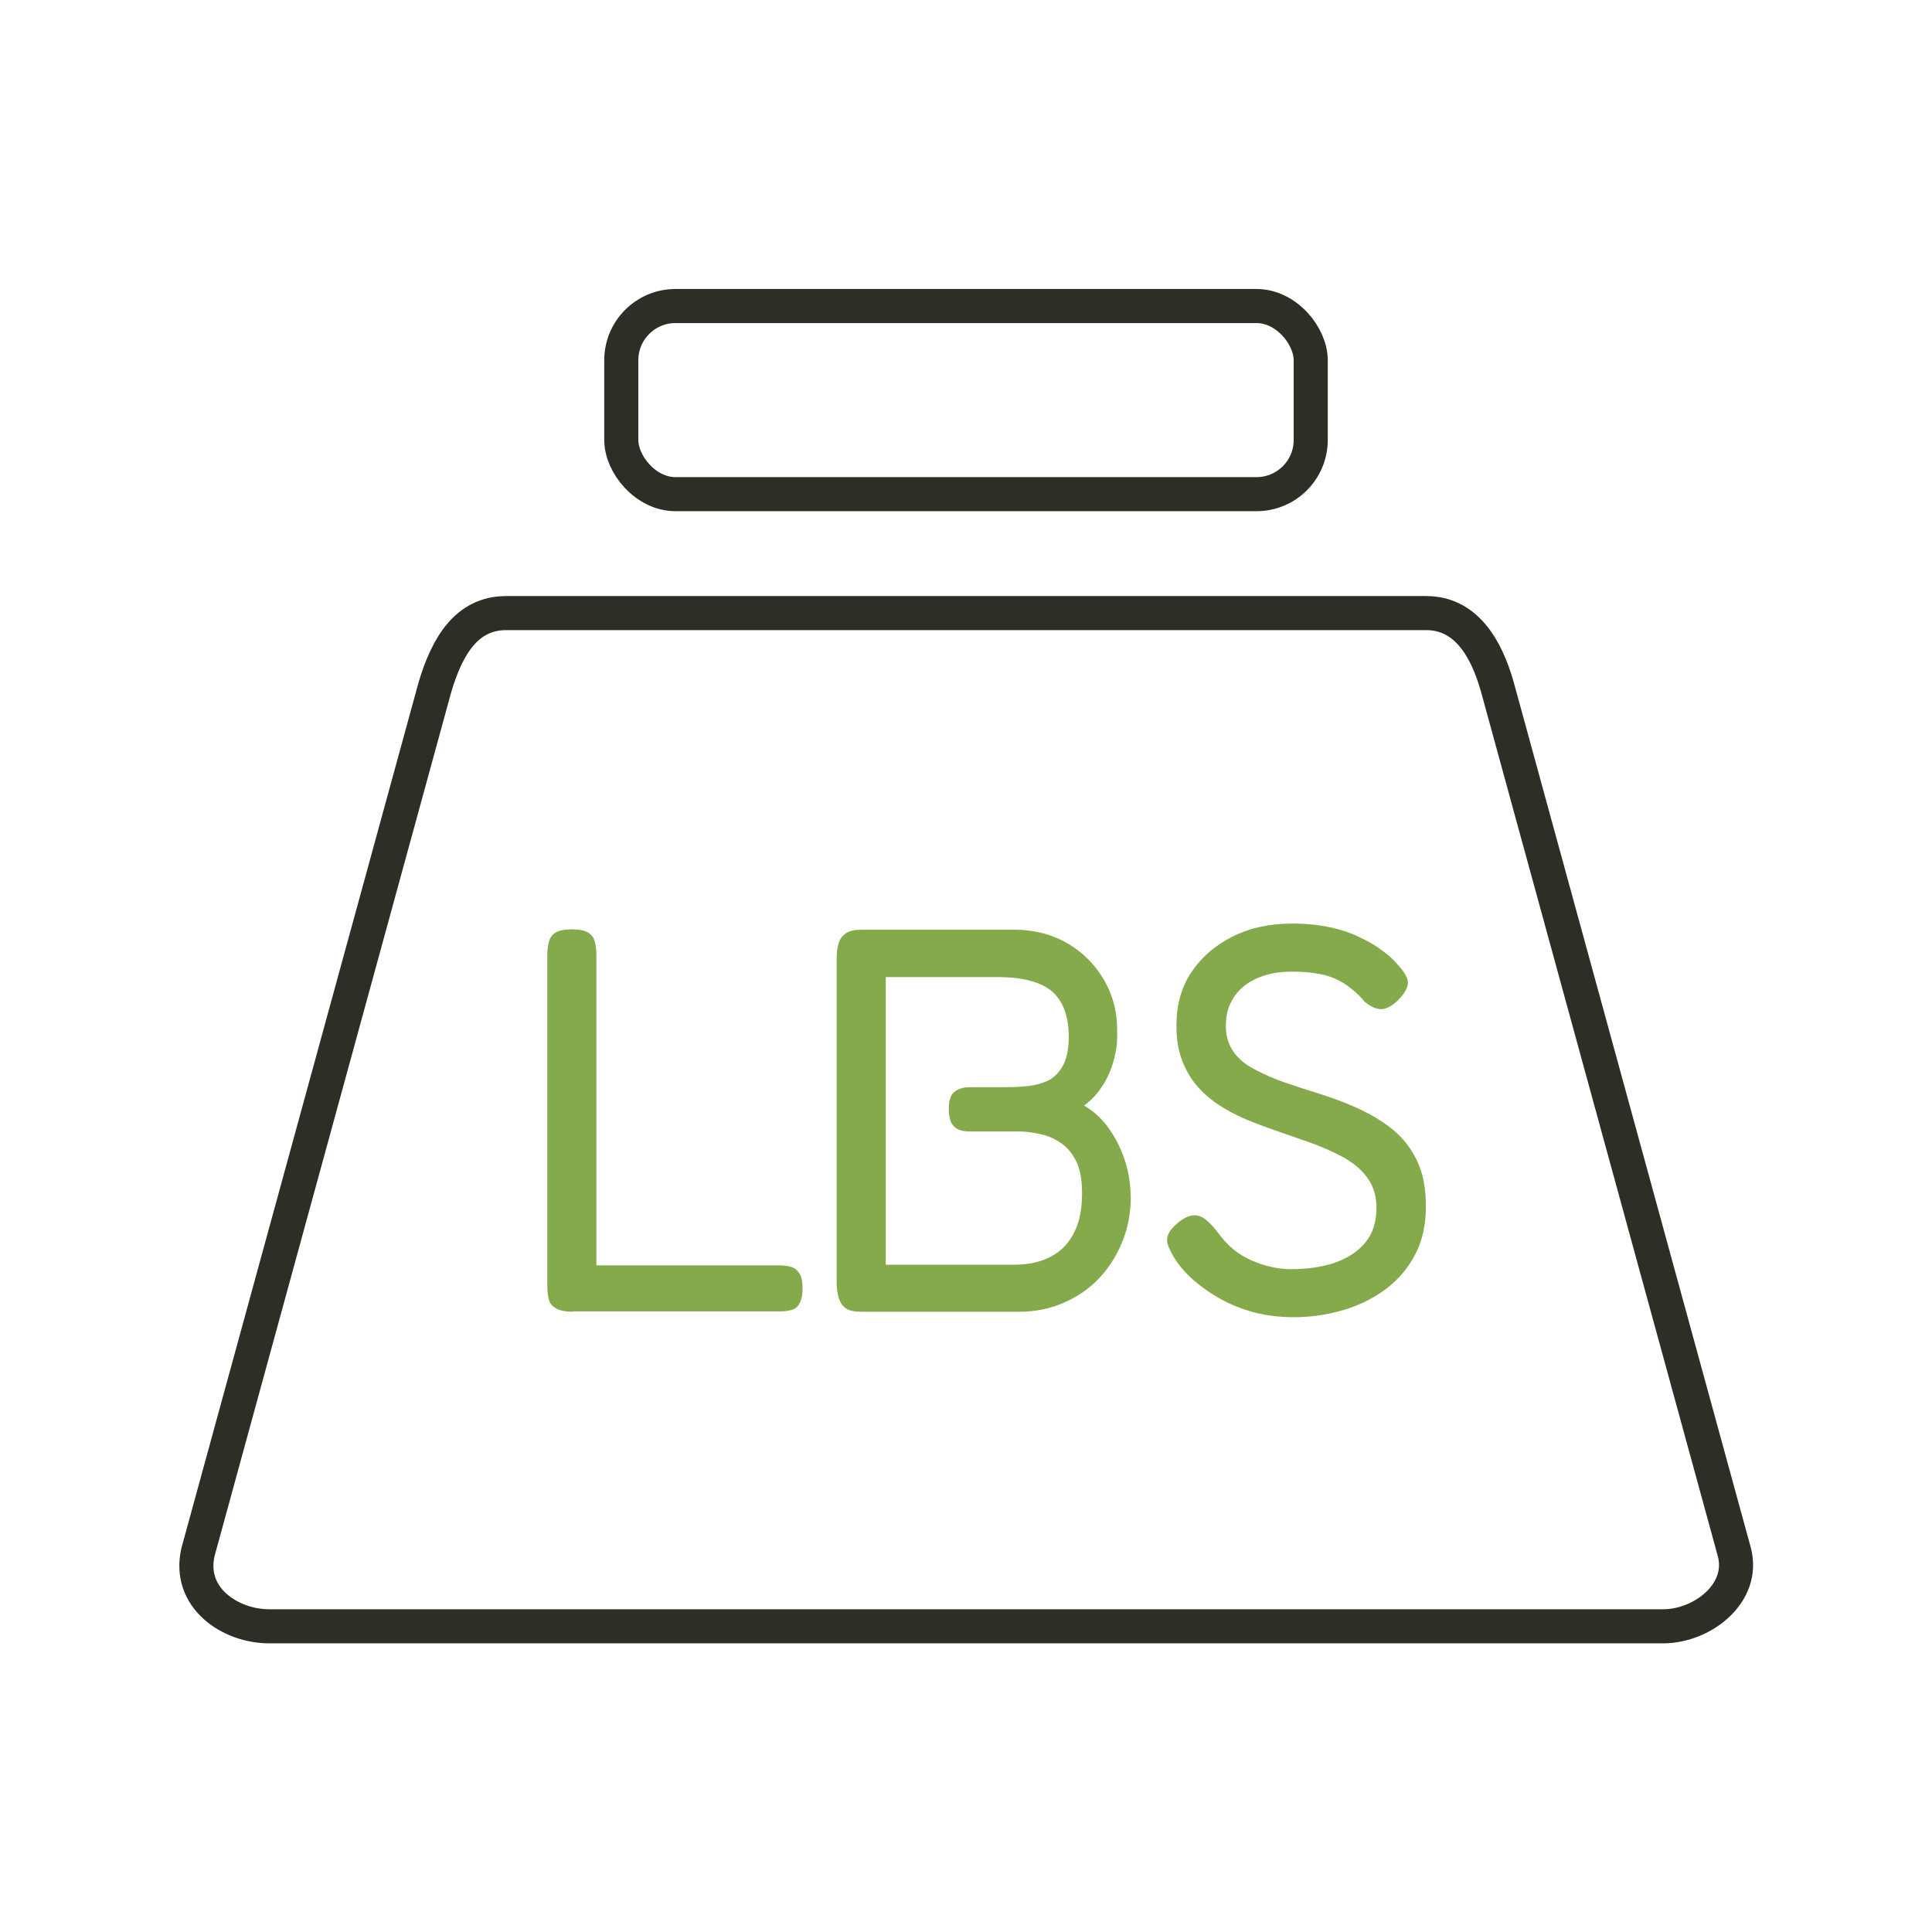 <?xml version="1.0" encoding="UTF-8"?><svg id="_图层_1" xmlns="http://www.w3.org/2000/svg" viewBox="0 0 56.69 56.69"><g><path d="M16.82,38.49c-.21,0-.38-.03-.49-.09s-.19-.14-.22-.25-.05-.24-.05-.39v-9.75c0-.15,.02-.28,.05-.39,.03-.11,.1-.2,.2-.26s.26-.09,.47-.09,.37,.03,.47,.09c.1,.06,.17,.14,.2,.26,.03,.11,.05,.24,.05,.39v9.12h5.38c.14,0,.26,.02,.35,.05,.1,.03,.17,.1,.23,.19,.06,.1,.09,.24,.09,.43s-.03,.32-.08,.43c-.05,.1-.13,.17-.22,.2-.1,.03-.21,.05-.35,.05h-6.09Z" fill="#84aa4b"/><path d="M25.26,38.49c-.19,0-.34-.03-.44-.1-.1-.07-.17-.17-.21-.31s-.06-.28-.06-.44v-9.54c0-.16,.02-.3,.06-.43,.04-.12,.11-.22,.22-.29s.25-.1,.44-.1h4.47c.61,0,1.14,.14,1.6,.41s.81,.64,1.07,1.09c.26,.46,.38,.96,.37,1.5,.01,.28-.02,.55-.1,.83-.07,.27-.18,.52-.33,.75-.14,.22-.32,.42-.54,.58,.29,.17,.54,.4,.74,.69,.2,.29,.36,.61,.47,.96,.11,.35,.16,.72,.16,1.11-.01,.46-.1,.89-.27,1.29-.17,.4-.4,.75-.69,1.05-.29,.3-.64,.53-1.04,.7s-.82,.25-1.28,.25h-4.64Zm.76-1.38h3.73c.43,0,.79-.08,1.09-.24,.3-.16,.53-.4,.68-.71,.16-.31,.23-.69,.23-1.14,0-.39-.05-.69-.16-.92-.11-.23-.25-.41-.43-.54s-.37-.22-.58-.27c-.21-.05-.41-.08-.61-.09-.2,0-.38,0-.54,0h-.98c-.21,0-.37-.05-.47-.16s-.14-.28-.14-.51,.05-.39,.15-.48,.26-.15,.47-.15h.98c.17,0,.36,0,.58-.02,.21-.01,.43-.05,.63-.13,.21-.07,.38-.22,.51-.43s.2-.51,.2-.89c0-.6-.16-1.04-.48-1.33-.32-.28-.86-.43-1.61-.43h-3.28v8.44Z" fill="#84aa4b"/><path d="M37.95,38.65c-.41,0-.79-.05-1.15-.14-.36-.1-.69-.23-.98-.39s-.56-.35-.79-.55c-.23-.2-.41-.41-.54-.61-.11-.17-.18-.31-.22-.43-.04-.11-.03-.22,.02-.33,.05-.11,.15-.22,.31-.35,.17-.13,.32-.19,.45-.19,.13,0,.25,.06,.36,.15,.11,.1,.23,.22,.35,.39,.27,.36,.59,.63,.98,.79,.39,.17,.77,.25,1.14,.25,.48,0,.91-.06,1.29-.19,.37-.13,.67-.32,.89-.59,.22-.26,.33-.6,.33-1.02,0-.34-.09-.63-.26-.87s-.4-.43-.69-.6c-.29-.16-.61-.3-.96-.43-.35-.12-.72-.25-1.09-.38-.28-.1-.56-.2-.84-.32s-.55-.26-.79-.42c-.24-.16-.46-.35-.64-.56s-.33-.47-.44-.76c-.11-.29-.16-.63-.16-1.01,0-.59,.14-1.11,.43-1.55,.29-.44,.69-.79,1.2-1.05s1.1-.39,1.77-.39c.41,0,.78,.04,1.11,.11,.33,.07,.63,.17,.88,.3,.26,.12,.48,.25,.66,.39,.18,.13,.32,.26,.42,.38,.19,.2,.3,.38,.32,.51,.02,.14-.06,.31-.24,.51-.18,.19-.35,.29-.51,.31-.16,.01-.33-.06-.52-.22-.2-.24-.42-.42-.63-.55-.22-.13-.45-.22-.69-.26-.24-.05-.51-.07-.81-.07-.27,0-.52,.03-.76,.1s-.45,.17-.63,.31-.31,.31-.41,.51c-.1,.2-.14,.43-.14,.68,0,.3,.08,.55,.23,.76s.36,.38,.62,.51c.26,.14,.55,.27,.87,.38,.32,.11,.66,.22,1.01,.33,.39,.12,.77,.26,1.14,.43,.37,.17,.71,.37,1.01,.61,.3,.24,.54,.54,.72,.91,.18,.36,.27,.81,.27,1.35s-.1,1.01-.31,1.41c-.21,.41-.5,.75-.86,1.02s-.78,.48-1.25,.62c-.47,.14-.96,.21-1.47,.21Z" fill="#84aa4b"/></g><path d="M48.79,47.72H7.9c-1.15,0-2.4-.84-2.09-2.18l6.95-25.37c.36-1.22,.94-2.18,2.09-2.18h27c1.15,0,1.76,1,2.09,2.18l6.95,25.37c.32,1.21-.94,2.18-2.09,2.18Z" fill="none" stroke="#2e2e27" stroke-linecap="round" stroke-linejoin="round"/><rect x="18.23" y="8.98" width="20.23" height="5.52" rx="1.59" ry="1.59" fill="none" stroke="#2e2e27" stroke-miterlimit="10"/></svg>